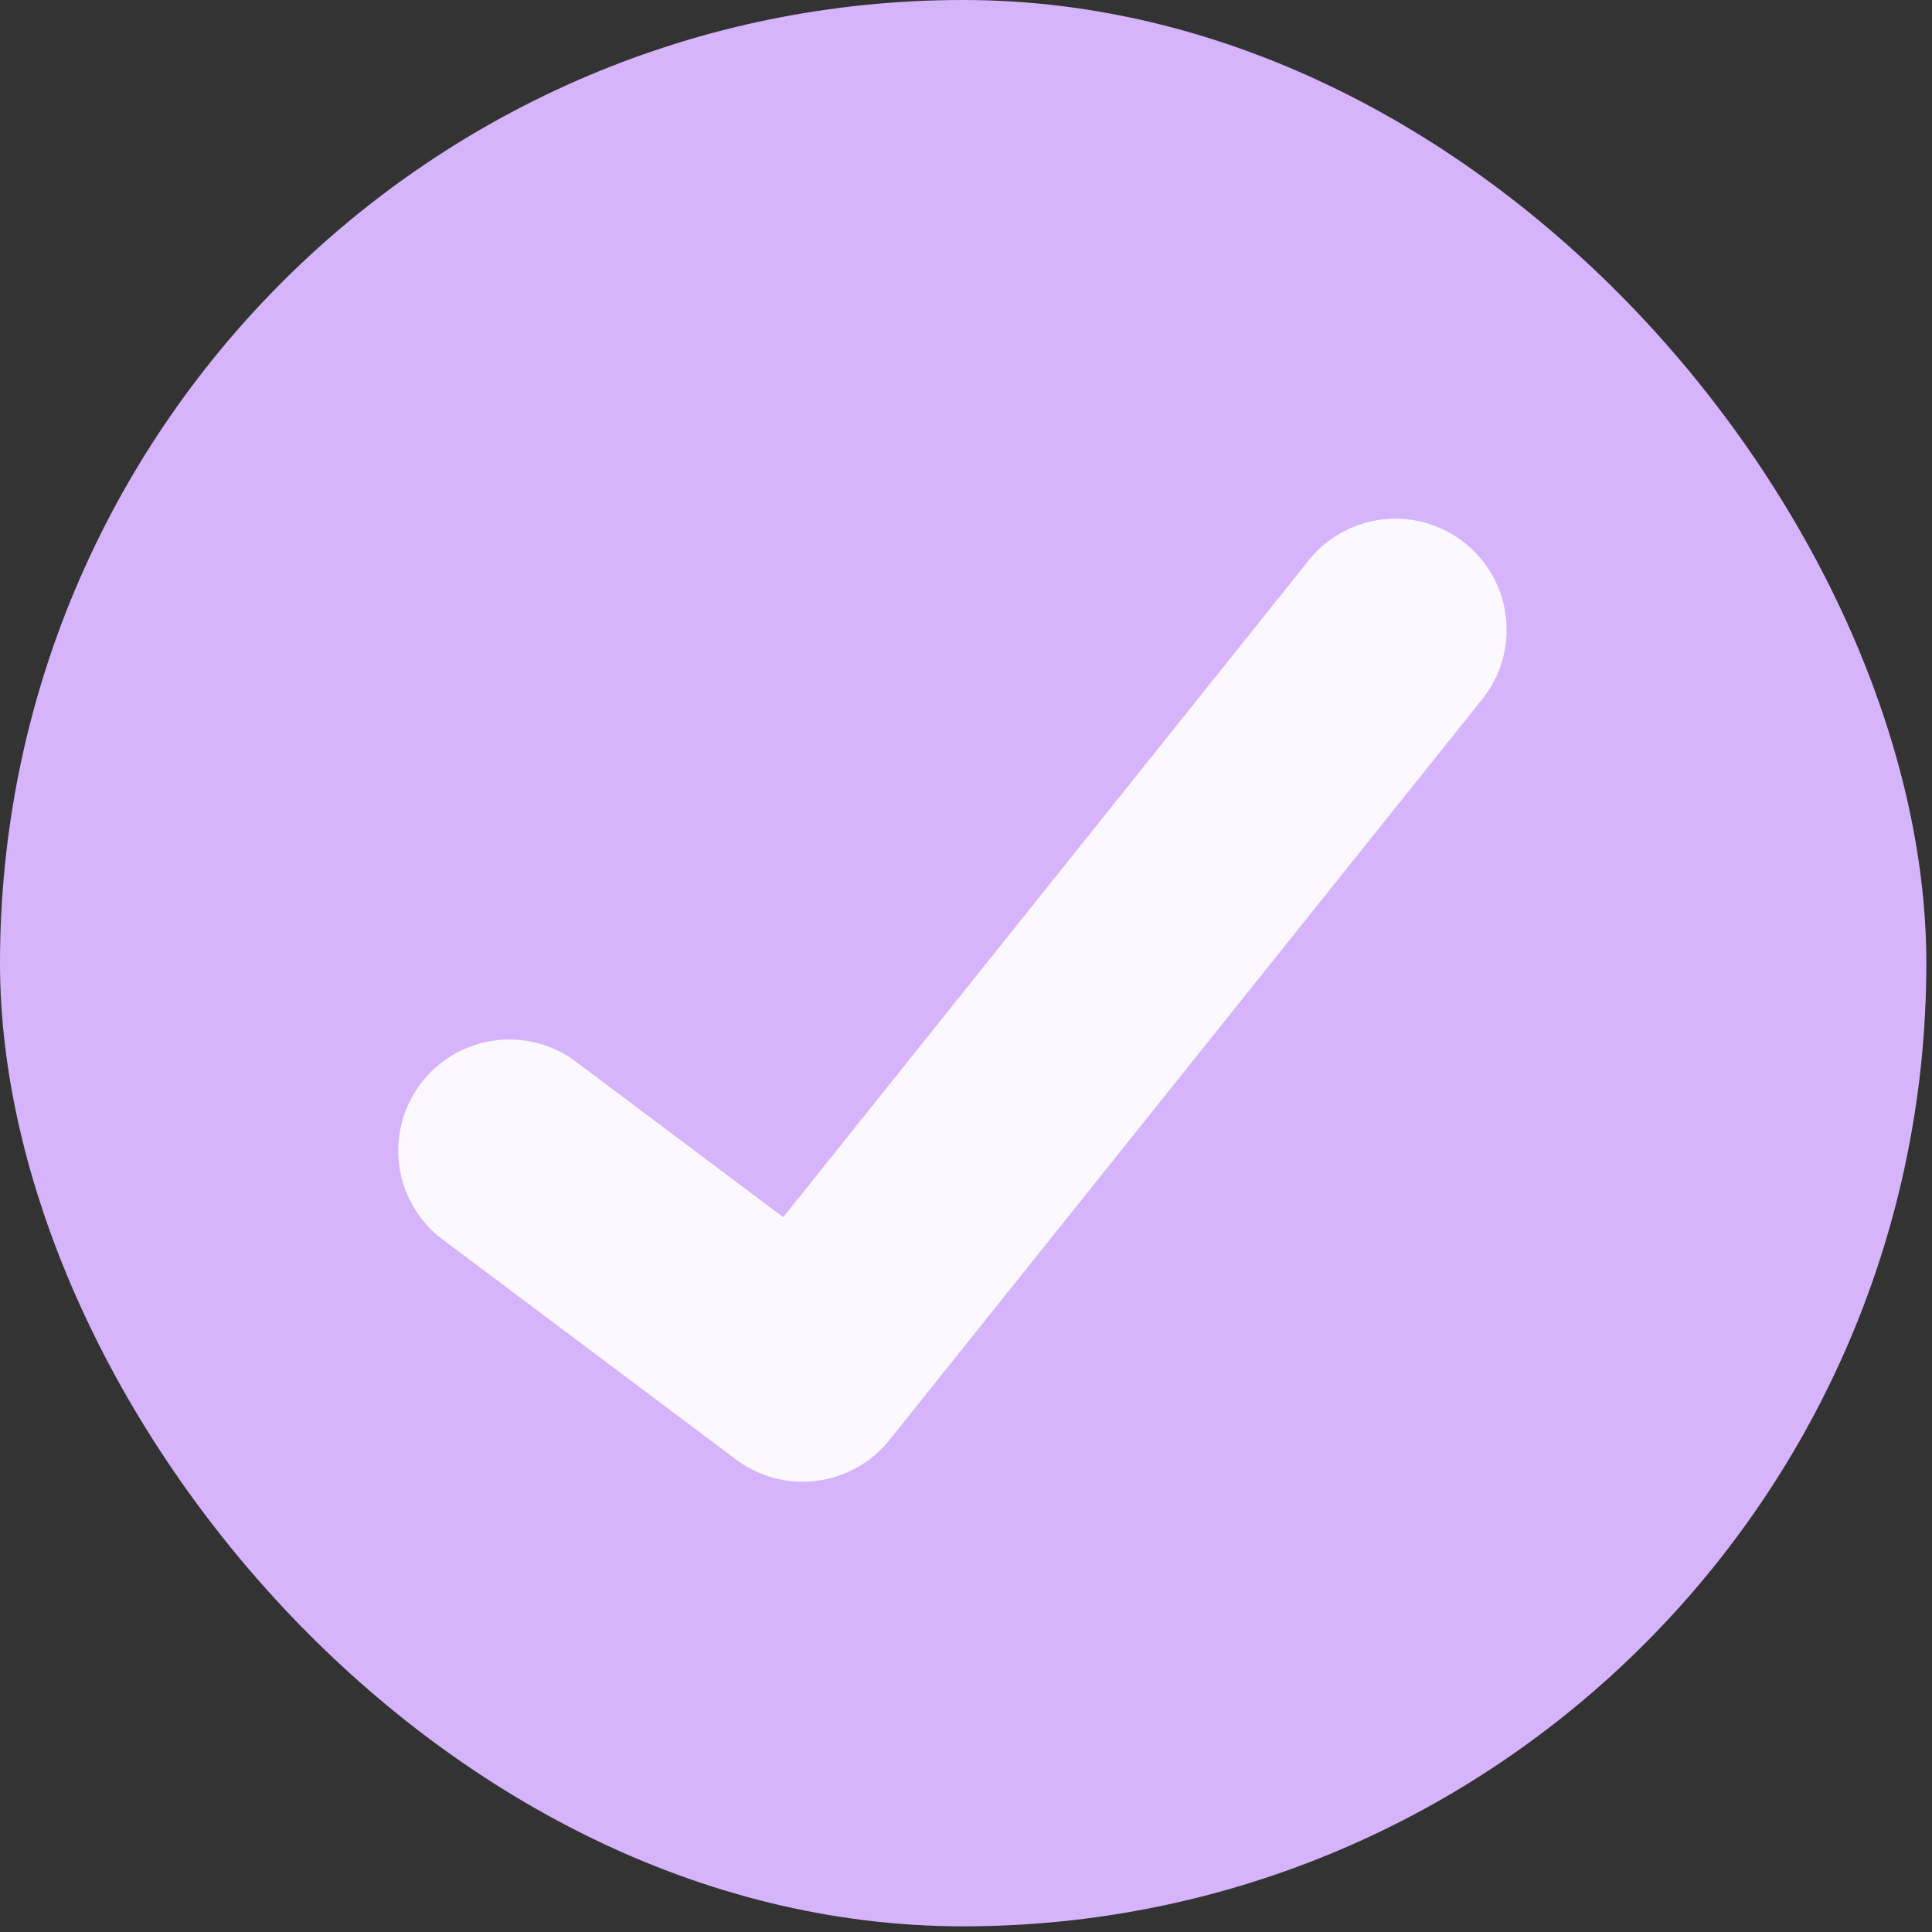 <svg xmlns="http://www.w3.org/2000/svg" width="15" height="15" fill="none"><rect width="100%" height="100%" fill="#333333" stroke="none"/><g fill-rule="evenodd" clip-path="url(#a)" clip-rule="evenodd"><path fill="#D5B4FB" d="M13.23 0H1.726C.773 0 0 .773 0 1.726V13.23c0 .953.773 1.726 1.726 1.726H13.23c.953 0 1.726-.773 1.726-1.726V1.726C14.956.773 14.183 0 13.23 0Z"/><path fill="#FBF8FF" d="M11.373 4.216c.372.298.433.84.135 1.213L6.906 11.18a.863.863 0 0 1-1.192.151l-2.3-1.725a.863.863 0 0 1 1.035-1.38L6.081 9.45l4.08-5.1a.863.863 0 0 1 1.212-.134Z"/></g><defs><clipPath id="a"><rect width="14.956" height="14.956" fill="#fff" rx="7.478"/></clipPath></defs></svg>